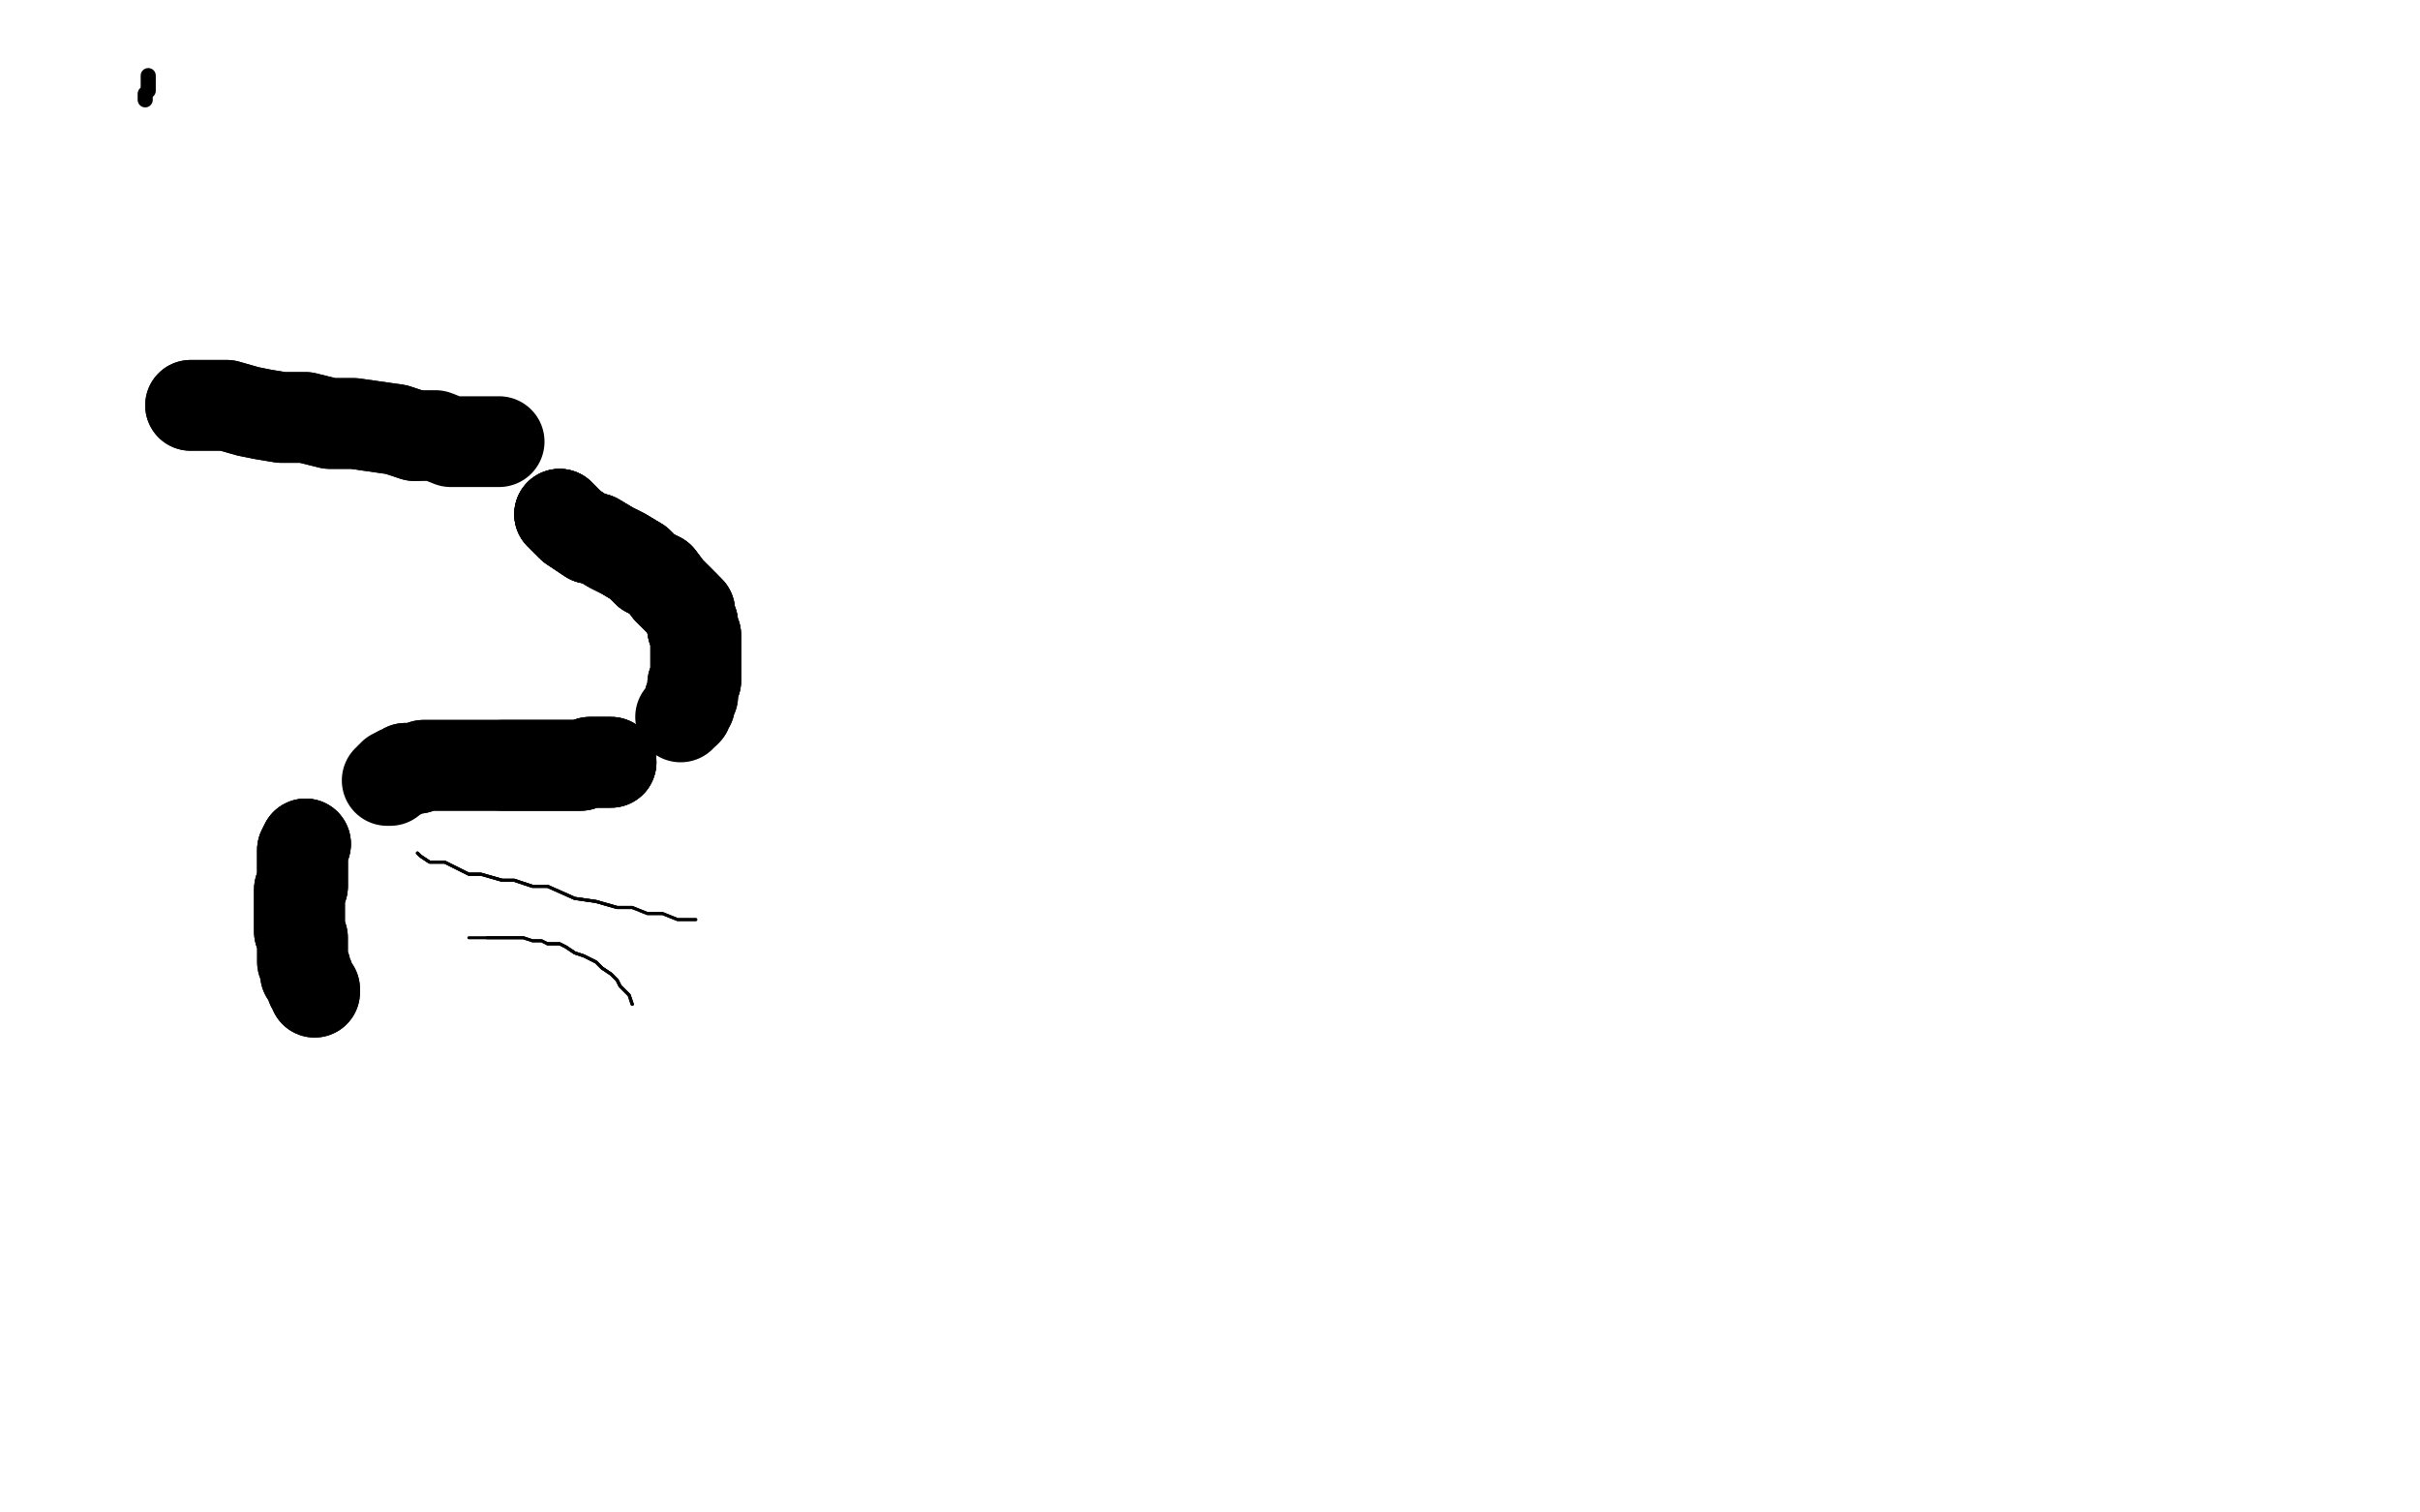 <?xml version="1.0" standalone="no"?>
<!DOCTYPE svg PUBLIC "-//W3C//DTD SVG 1.1//EN"
"http://www.w3.org/Graphics/SVG/1.1/DTD/svg11.dtd">

<svg width="800" height="500" version="1.1" xmlns="http://www.w3.org/2000/svg" xmlns:xlink="http://www.w3.org/1999/xlink" style="stroke-antialiasing: false"><desc>This SVG has been created on https://colorillo.com/</desc><rect x='0' y='0' width='800' height='500' style='fill: rgb(255,255,255); stroke-width:0' /><polyline points="49,25 49,26 49,27 49,28 49,29 49,30 48,31 48,32 48,33" style="fill: none; stroke: #000000; stroke-width: 5; stroke-linejoin: round; stroke-linecap: round; stroke-antialiasing: false; stroke-antialias: 0; opacity: 1.0"/>
<polyline points="138,282 139,283 142,285 147,285 155,289 159,289 166,291 170,291 176,293 181,293 190,297 197,298 204,300 209,300" style="fill: none; stroke: #000000; stroke-width: 1; stroke-linejoin: round; stroke-linecap: round; stroke-antialiasing: false; stroke-antialias: 0; opacity: 1.0"/>
<polyline points="138,282 139,283 142,285 147,285 155,289 159,289 166,291 170,291 176,293 181,293 190,297 197,298 204,300 209,300 214,302 219,302 224,304 227,304 229,304 230,304" style="fill: none; stroke: #000000; stroke-width: 1; stroke-linejoin: round; stroke-linecap: round; stroke-antialiasing: false; stroke-antialias: 0; opacity: 1.0"/>
<polyline points="138,282 139,283 142,285 147,285 155,289 159,289 166,291 170,291 176,293 181,293 190,297 197,298 204,300 209,300 214,302 219,302 224,304 227,304 229,304 230,304" style="fill: none; stroke: #000000; stroke-width: 1; stroke-linejoin: round; stroke-linecap: round; stroke-antialiasing: false; stroke-antialias: 0; opacity: 1.0"/>
<polyline points="209,332 208,329 205,326 204,324 202,322 199,320 197,318 195,317 193,316 190,315 187,313 185,312 183,312 181,312" style="fill: none; stroke: #000000; stroke-width: 1; stroke-linejoin: round; stroke-linecap: round; stroke-antialiasing: false; stroke-antialias: 0; opacity: 1.0"/>
<polyline points="209,332 208,329 205,326 204,324 202,322 199,320 197,318 195,317 193,316 190,315 187,313 185,312 183,312 181,312 179,311 177,311 176,311 173,310 172,310 170,310 168,310 167,310 166,310 164,310 163,310 161,310" style="fill: none; stroke: #000000; stroke-width: 1; stroke-linejoin: round; stroke-linecap: round; stroke-antialiasing: false; stroke-antialias: 0; opacity: 1.0"/>
<polyline points="209,332 208,329 205,326 204,324 202,322 199,320 197,318 195,317 193,316 190,315 187,313 185,312 183,312 181,312 179,311 177,311 176,311 173,310 172,310 170,310 168,310 167,310 166,310 164,310 163,310 161,310 159,310 158,310 157,310 156,310 155,310" style="fill: none; stroke: #000000; stroke-width: 1; stroke-linejoin: round; stroke-linecap: round; stroke-antialiasing: false; stroke-antialias: 0; opacity: 1.0"/>
<polyline points="63,134 65,134 68,134 71,134 75,134 82,136 87,137 93,138 101,138 109,140 117,140 124,141 131,142 137,144" style="fill: none; stroke: #000000; stroke-width: 30; stroke-linejoin: round; stroke-linecap: round; stroke-antialiasing: false; stroke-antialias: 0; opacity: 1.0"/>
<polyline points="63,134 65,134 68,134 71,134 75,134 82,136 87,137 93,138 101,138 109,140 117,140 124,141 131,142 137,144 144,144 149,146 155,146 158,146 162,146 164,146 165,146" style="fill: none; stroke: #000000; stroke-width: 30; stroke-linejoin: round; stroke-linecap: round; stroke-antialiasing: false; stroke-antialias: 0; opacity: 1.0"/>
<polyline points="185,170 186,171 189,174 192,176 195,178 197,178 202,181 206,183 211,186 214,189 218,191 221,195 223,197 226,200" style="fill: none; stroke: #000000; stroke-width: 30; stroke-linejoin: round; stroke-linecap: round; stroke-antialiasing: false; stroke-antialias: 0; opacity: 1.0"/>
<polyline points="185,170 186,171 189,174 192,176 195,178 197,178 202,181 206,183 211,186 214,189 218,191 221,195 223,197 226,200 228,202 228,204 229,206 229,208 230,210 230,213 230,215 230,216 230,219 230,220 230,222 230,225" style="fill: none; stroke: #000000; stroke-width: 30; stroke-linejoin: round; stroke-linecap: round; stroke-antialiasing: false; stroke-antialias: 0; opacity: 1.0"/>
<polyline points="185,170 186,171 189,174 192,176 195,178 197,178 202,181 206,183 211,186 214,189 218,191 221,195 223,197 226,200 228,202 228,204 229,206 229,208 230,210 230,213 230,215 230,216 230,219 230,220 230,222 230,225 229,226 229,228 229,230 228,231 228,232 228,233 227,234 227,235" style="fill: none; stroke: #000000; stroke-width: 30; stroke-linejoin: round; stroke-linecap: round; stroke-antialiasing: false; stroke-antialias: 0; opacity: 1.0"/>
<polyline points="185,170 186,171 189,174 192,176 195,178 197,178 202,181 206,183 211,186 214,189 218,191 221,195 223,197 226,200 228,202 228,204 229,206 229,208 230,210 230,213 230,215 230,216 230,219 230,220 230,222 230,225 229,226 229,228 229,230 228,231 228,232 228,233 227,234 227,235 226,236 225,237" style="fill: none; stroke: #000000; stroke-width: 30; stroke-linejoin: round; stroke-linecap: round; stroke-antialiasing: false; stroke-antialias: 0; opacity: 1.0"/>
<polyline points="202,252 200,252 199,252 197,252 195,252 192,253 189,253 183,253 177,253 166,253" style="fill: none; stroke: #000000; stroke-width: 30; stroke-linejoin: round; stroke-linecap: round; stroke-antialiasing: false; stroke-antialias: 0; opacity: 1.0"/>
<polyline points="202,252 200,252 199,252 197,252 195,252 192,253 189,253 183,253 177,253 166,253 156,253 152,253 145,253 140,253 138,254 137,254 134,254 133,255 132,255" style="fill: none; stroke: #000000; stroke-width: 30; stroke-linejoin: round; stroke-linecap: round; stroke-antialiasing: false; stroke-antialias: 0; opacity: 1.0"/>
<polyline points="202,252 200,252 199,252 197,252 195,252 192,253 189,253 183,253 177,253 166,253 156,253 152,253 145,253 140,253 138,254 137,254 134,254 133,255 132,255 132,256 131,256 130,256 130,257 129,257 129,258 128,258" style="fill: none; stroke: #000000; stroke-width: 30; stroke-linejoin: round; stroke-linecap: round; stroke-antialiasing: false; stroke-antialias: 0; opacity: 1.0"/>
<polyline points="101,279 100,281 100,282 100,284 100,286 100,289 100,293 99,294 99,298 99,300 99,302 99,305 99,308" style="fill: none; stroke: #000000; stroke-width: 30; stroke-linejoin: round; stroke-linecap: round; stroke-antialiasing: false; stroke-antialias: 0; opacity: 1.0"/>
<polyline points="101,279 100,281 100,282 100,284 100,286 100,289 100,293 99,294 99,298 99,300 99,302 99,305 99,308 100,310 100,313 100,315 100,316 100,318 101,320 101,322 102,323 103,326 104,327 104,328" style="fill: none; stroke: #000000; stroke-width: 30; stroke-linejoin: round; stroke-linecap: round; stroke-antialiasing: false; stroke-antialias: 0; opacity: 1.0"/>
<polyline points="101,279 100,281 100,282 100,284 100,286 100,289 100,293 99,294 99,298 99,300 99,302 99,305 99,308 100,310 100,313 100,315 100,316 100,318 101,320 101,322 102,323 103,326 104,327 104,328" style="fill: none; stroke: #000000; stroke-width: 30; stroke-linejoin: round; stroke-linecap: round; stroke-antialiasing: false; stroke-antialias: 0; opacity: 1.0"/>
</svg>
